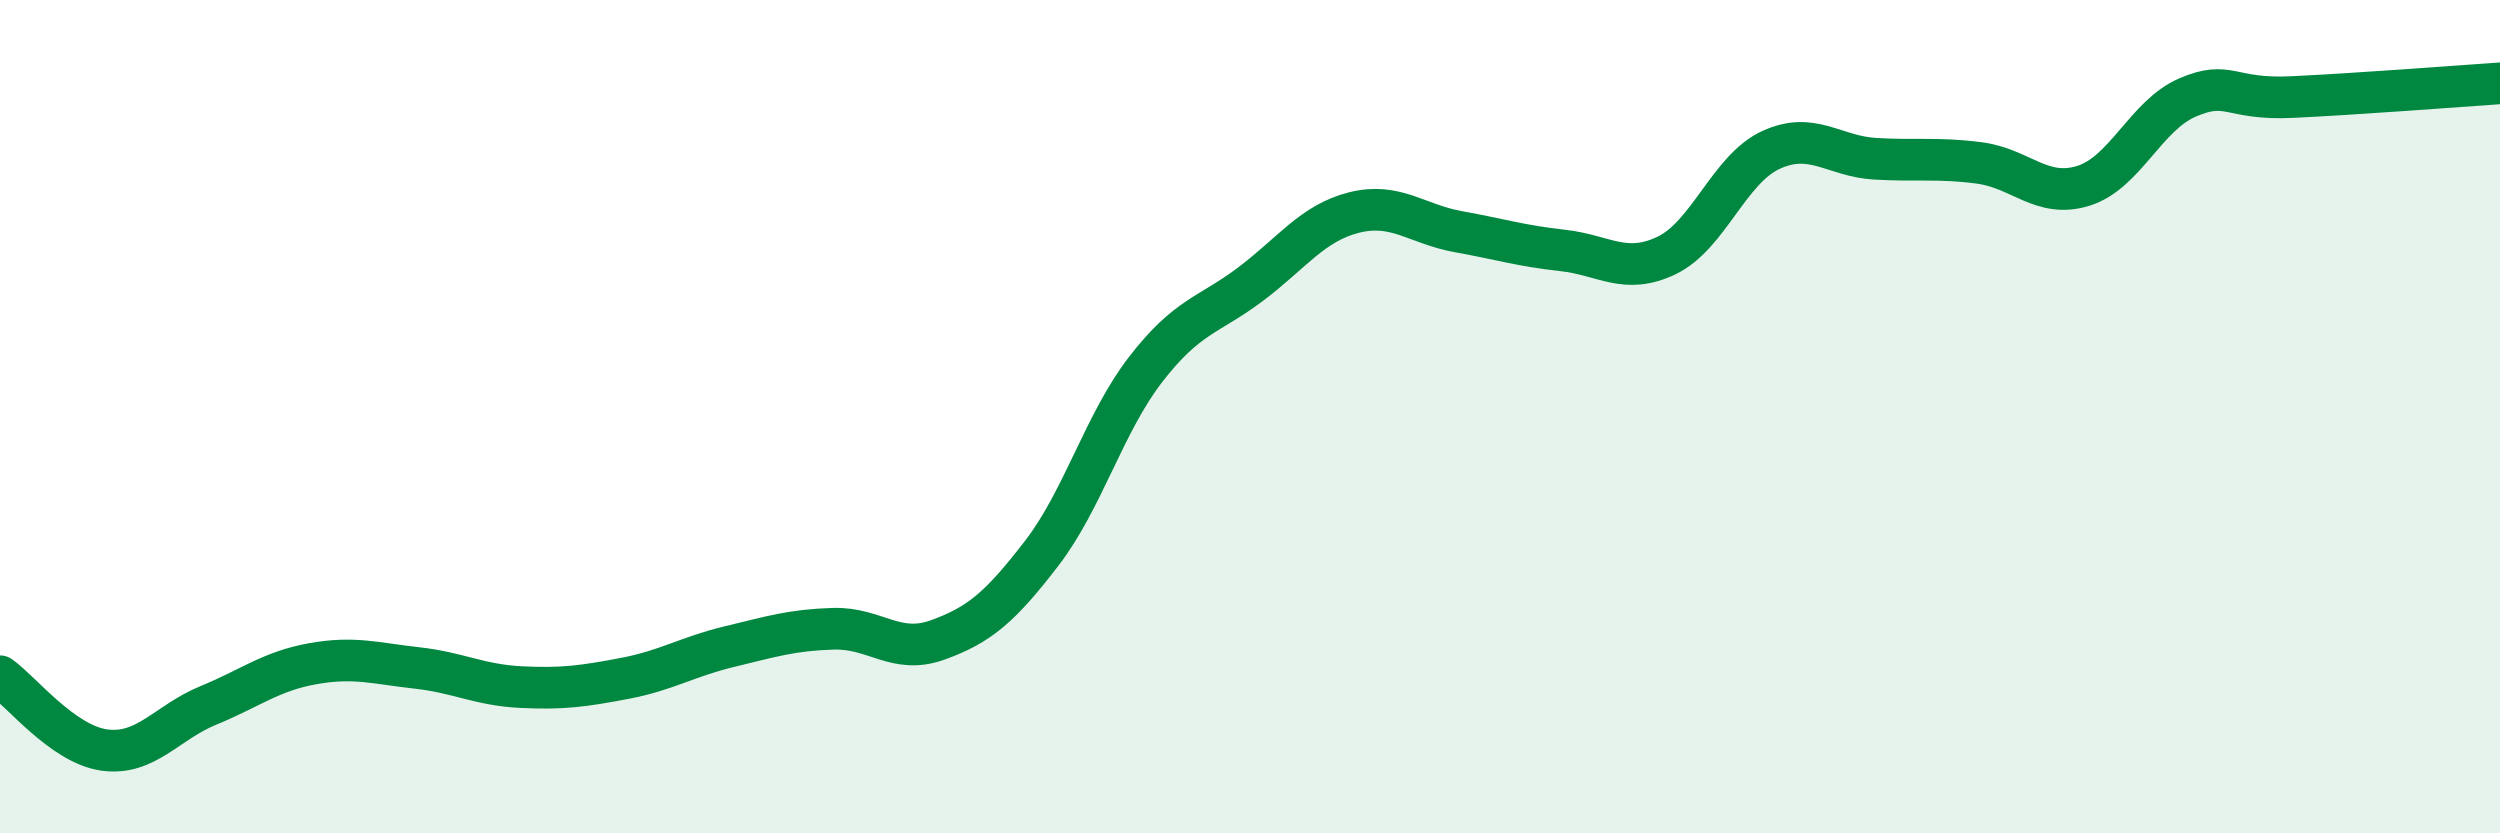 
    <svg width="60" height="20" viewBox="0 0 60 20" xmlns="http://www.w3.org/2000/svg">
      <path
        d="M 0,16.23 C 0.5,16.58 1.5,17.86 2.5,18 C 3.5,18.14 4,17.34 5,16.93 C 6,16.52 6.5,16.11 7.5,15.93 C 8.5,15.75 9,15.92 10,16.03 C 11,16.14 11.5,16.44 12.5,16.49 C 13.5,16.54 14,16.47 15,16.28 C 16,16.09 16.5,15.76 17.5,15.52 C 18.5,15.28 19,15.12 20,15.09 C 21,15.06 21.5,15.72 22.5,15.36 C 23.5,15 24,14.58 25,13.28 C 26,11.98 26.5,10.15 27.5,8.86 C 28.5,7.57 29,7.58 30,6.83 C 31,6.08 31.5,5.35 32.5,5.1 C 33.5,4.85 34,5.38 35,5.56 C 36,5.74 36.5,5.9 37.5,6.01 C 38.5,6.12 39,6.61 40,6.13 C 41,5.65 41.5,4.06 42.5,3.6 C 43.5,3.14 44,3.75 45,3.81 C 46,3.87 46.5,3.78 47.5,3.91 C 48.5,4.04 49,4.77 50,4.46 C 51,4.15 51.5,2.77 52.5,2.34 C 53.5,1.91 53.5,2.4 55,2.33 C 56.5,2.26 59,2.07 60,2L60 20L0 20Z"
        fill="#008740"
        opacity="0.1"
        stroke-linecap="round"
        stroke-linejoin="round"
      />
      <path
        d="M 0,16.23 C 0.5,16.58 1.5,17.86 2.5,18 C 3.5,18.14 4,17.34 5,16.93 C 6,16.52 6.5,16.11 7.5,15.93 C 8.5,15.75 9,15.92 10,16.03 C 11,16.14 11.5,16.44 12.5,16.49 C 13.5,16.54 14,16.47 15,16.28 C 16,16.09 16.5,15.76 17.5,15.52 C 18.5,15.28 19,15.12 20,15.09 C 21,15.06 21.5,15.72 22.5,15.36 C 23.5,15 24,14.58 25,13.28 C 26,11.98 26.5,10.15 27.5,8.86 C 28.5,7.57 29,7.58 30,6.83 C 31,6.08 31.5,5.35 32.5,5.1 C 33.5,4.85 34,5.38 35,5.56 C 36,5.74 36.5,5.9 37.5,6.01 C 38.5,6.12 39,6.61 40,6.13 C 41,5.65 41.5,4.06 42.5,3.6 C 43.5,3.14 44,3.75 45,3.81 C 46,3.87 46.5,3.78 47.5,3.91 C 48.5,4.04 49,4.77 50,4.46 C 51,4.15 51.5,2.77 52.5,2.34 C 53.5,1.91 53.5,2.4 55,2.33 C 56.5,2.26 59,2.07 60,2"
        stroke="#008740"
        stroke-width="1"
        fill="none"
        stroke-linecap="round"
        stroke-linejoin="round"
      />
    </svg>
  